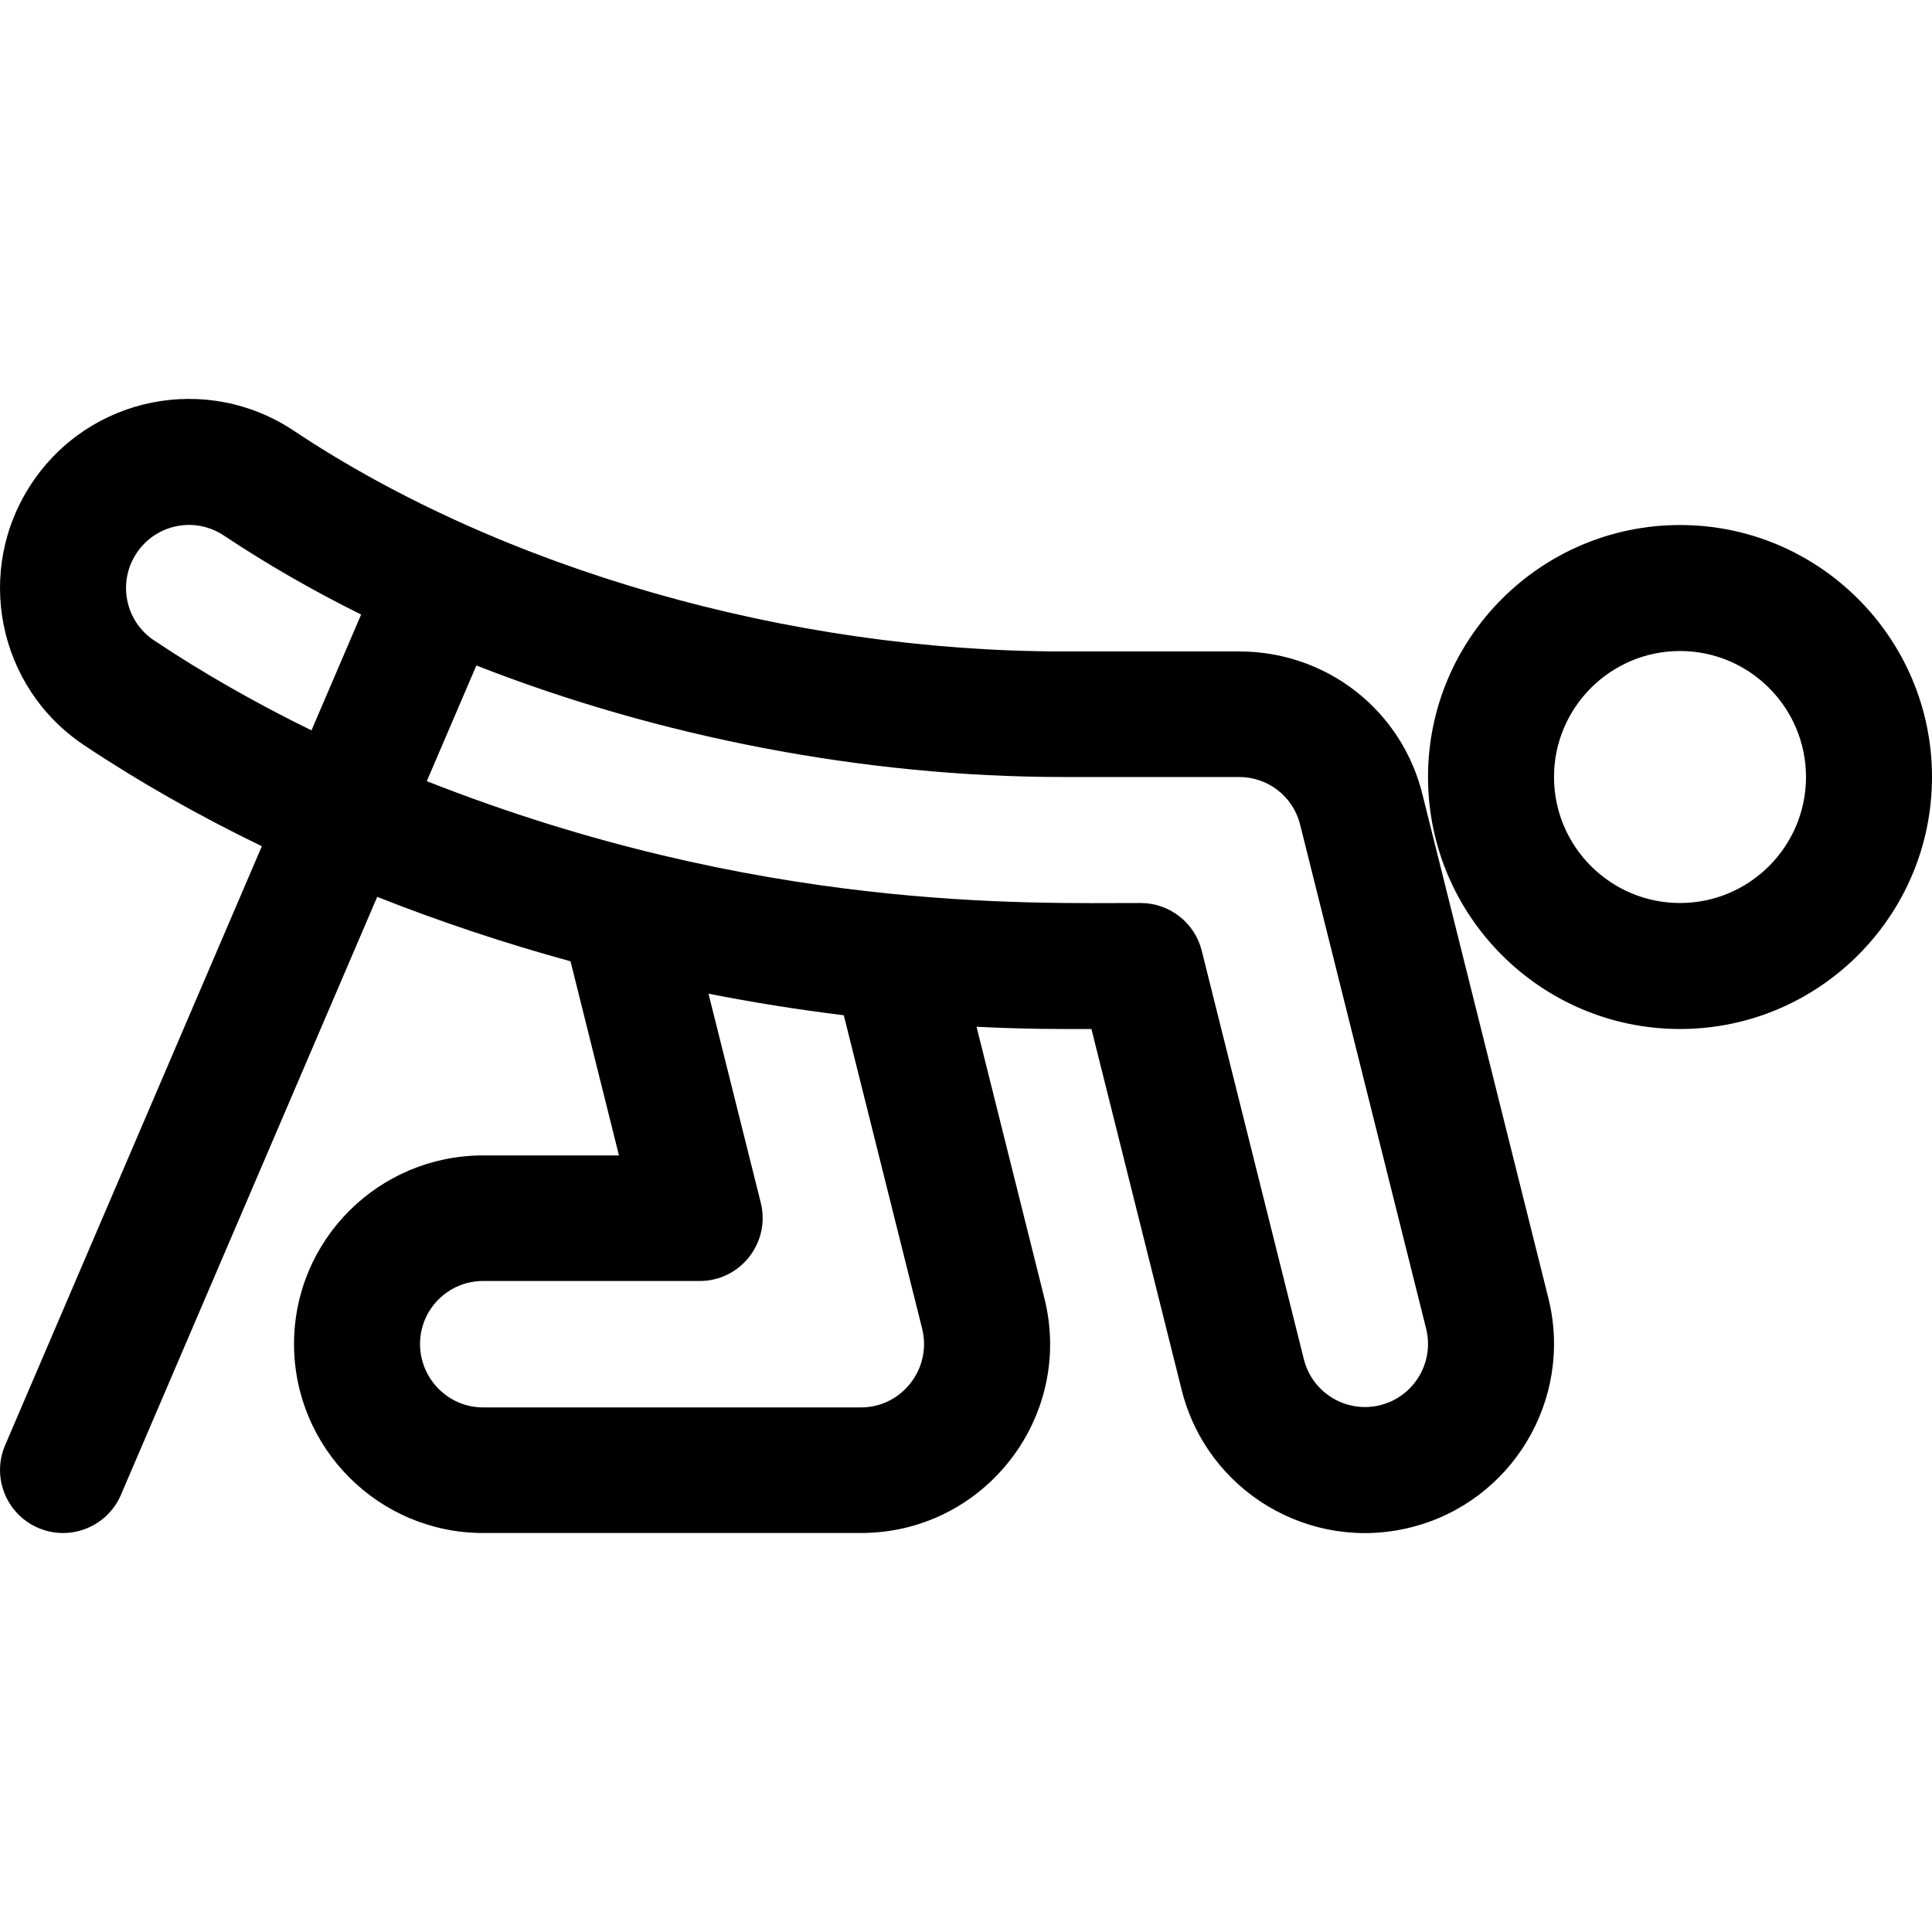 <?xml version="1.0" encoding="iso-8859-1"?>
<!-- Generator: Adobe Illustrator 19.0.0, SVG Export Plug-In . SVG Version: 6.00 Build 0)  -->
<svg xmlns="http://www.w3.org/2000/svg" xmlns:xlink="http://www.w3.org/1999/xlink" version="1.1" id="Layer_1" x="0px" y="0px" viewBox="0 0 511.999 511.999" style="enable-background:new 0 0 511.999 511.999;" xml:space="preserve">
<g>
	<g>
		<path d="M445.218,139.135c-36.823,0-66.781,29.958-66.781,66.781c0,36.823,29.958,66.781,66.781,66.781    s66.781-29.958,66.781-66.781C511.999,169.093,482.041,139.135,445.218,139.135z M445.218,239.307    c-18.412,0-33.391-14.979-33.391-33.391c0-18.412,14.979-33.391,33.391-33.391s33.391,14.979,33.391,33.391    C478.609,224.328,463.63,239.307,445.218,239.307z"/>
	</g>
</g>
<g>
	<g>
		<path d="M410.335,344.021l-33.234-132.936c-5.355-22.71-25.382-38.449-48.749-38.449h-46.564    c-72.866,0-149.092-21.931-203.905-58.477c-23.041-15.37-54.102-9.185-69.461,13.892c-15.344,23.028-9.141,54.105,13.891,69.451    c14.645,9.767,30.44,18.703,47.075,26.756L1.361,382.987c-3.632,8.475,0.294,18.29,8.768,21.922    c8.478,3.633,18.29-0.296,21.922-8.768l67.914-158.467c16.547,6.555,33.697,12.275,51.229,17.079l12.835,51.445h-36.022    c-27.617,0-50.086,22.357-50.086,49.975c0,27.617,22.469,50.086,50.086,50.086H228.18c32.559,0,56.5-30.606,48.593-62.238    l-17.98-71.919c13.518,0.673,21.637,0.596,30.449,0.596l23.909,95.637c6.766,27.006,34.076,43.141,60.74,36.432    C400.675,398.077,417.024,370.83,410.335,344.021z M82.544,193.558c-14.725-7.211-28.714-15.172-41.712-23.84    c-7.664-5.107-9.748-15.464-4.62-23.159c5.068-7.613,15.366-9.807,23.143-4.621c11.352,7.568,23.528,14.558,36.345,20.922    L82.544,193.558z M228.18,372.98H128.008c-9.206,0-16.695-7.601-16.695-16.807c0-9.206,7.49-16.695,16.695-16.695h57.406    c10.865,0,18.826-10.226,16.197-20.746l-13.85-55.392c11.88,2.334,23.854,4.242,35.853,5.716l20.766,83.061    C247.01,362.645,239.039,372.98,228.18,372.98z M365.773,372.379c-8.769,2.204-17.949-3.046-20.23-12.151l-27.069-108.275    c-1.858-7.433-8.536-12.646-16.197-12.646c-29.825,0-101.412,2.314-189.173-32.289l13.138-30.659    c48.279,18.93,102.785,29.556,155.544,29.556h46.564c7.628,0,14.187,5.055,16.131,12.359c0.022,0.095,0.045,0.188,0.068,0.283    l33.389,133.556C380.171,361.055,374.725,370.143,365.773,372.379z"/>
	</g>
</g>
<g>
</g>
<g>
</g>
<g>
</g>
<g>
</g>
<g>
</g>
<g>
</g>
<g>
</g>
<g>
</g>
<g>
</g>
<g>
</g>
<g>
</g>
<g>
</g>
<g>
</g>
<g>
</g>
<g>
</g>
</svg>
